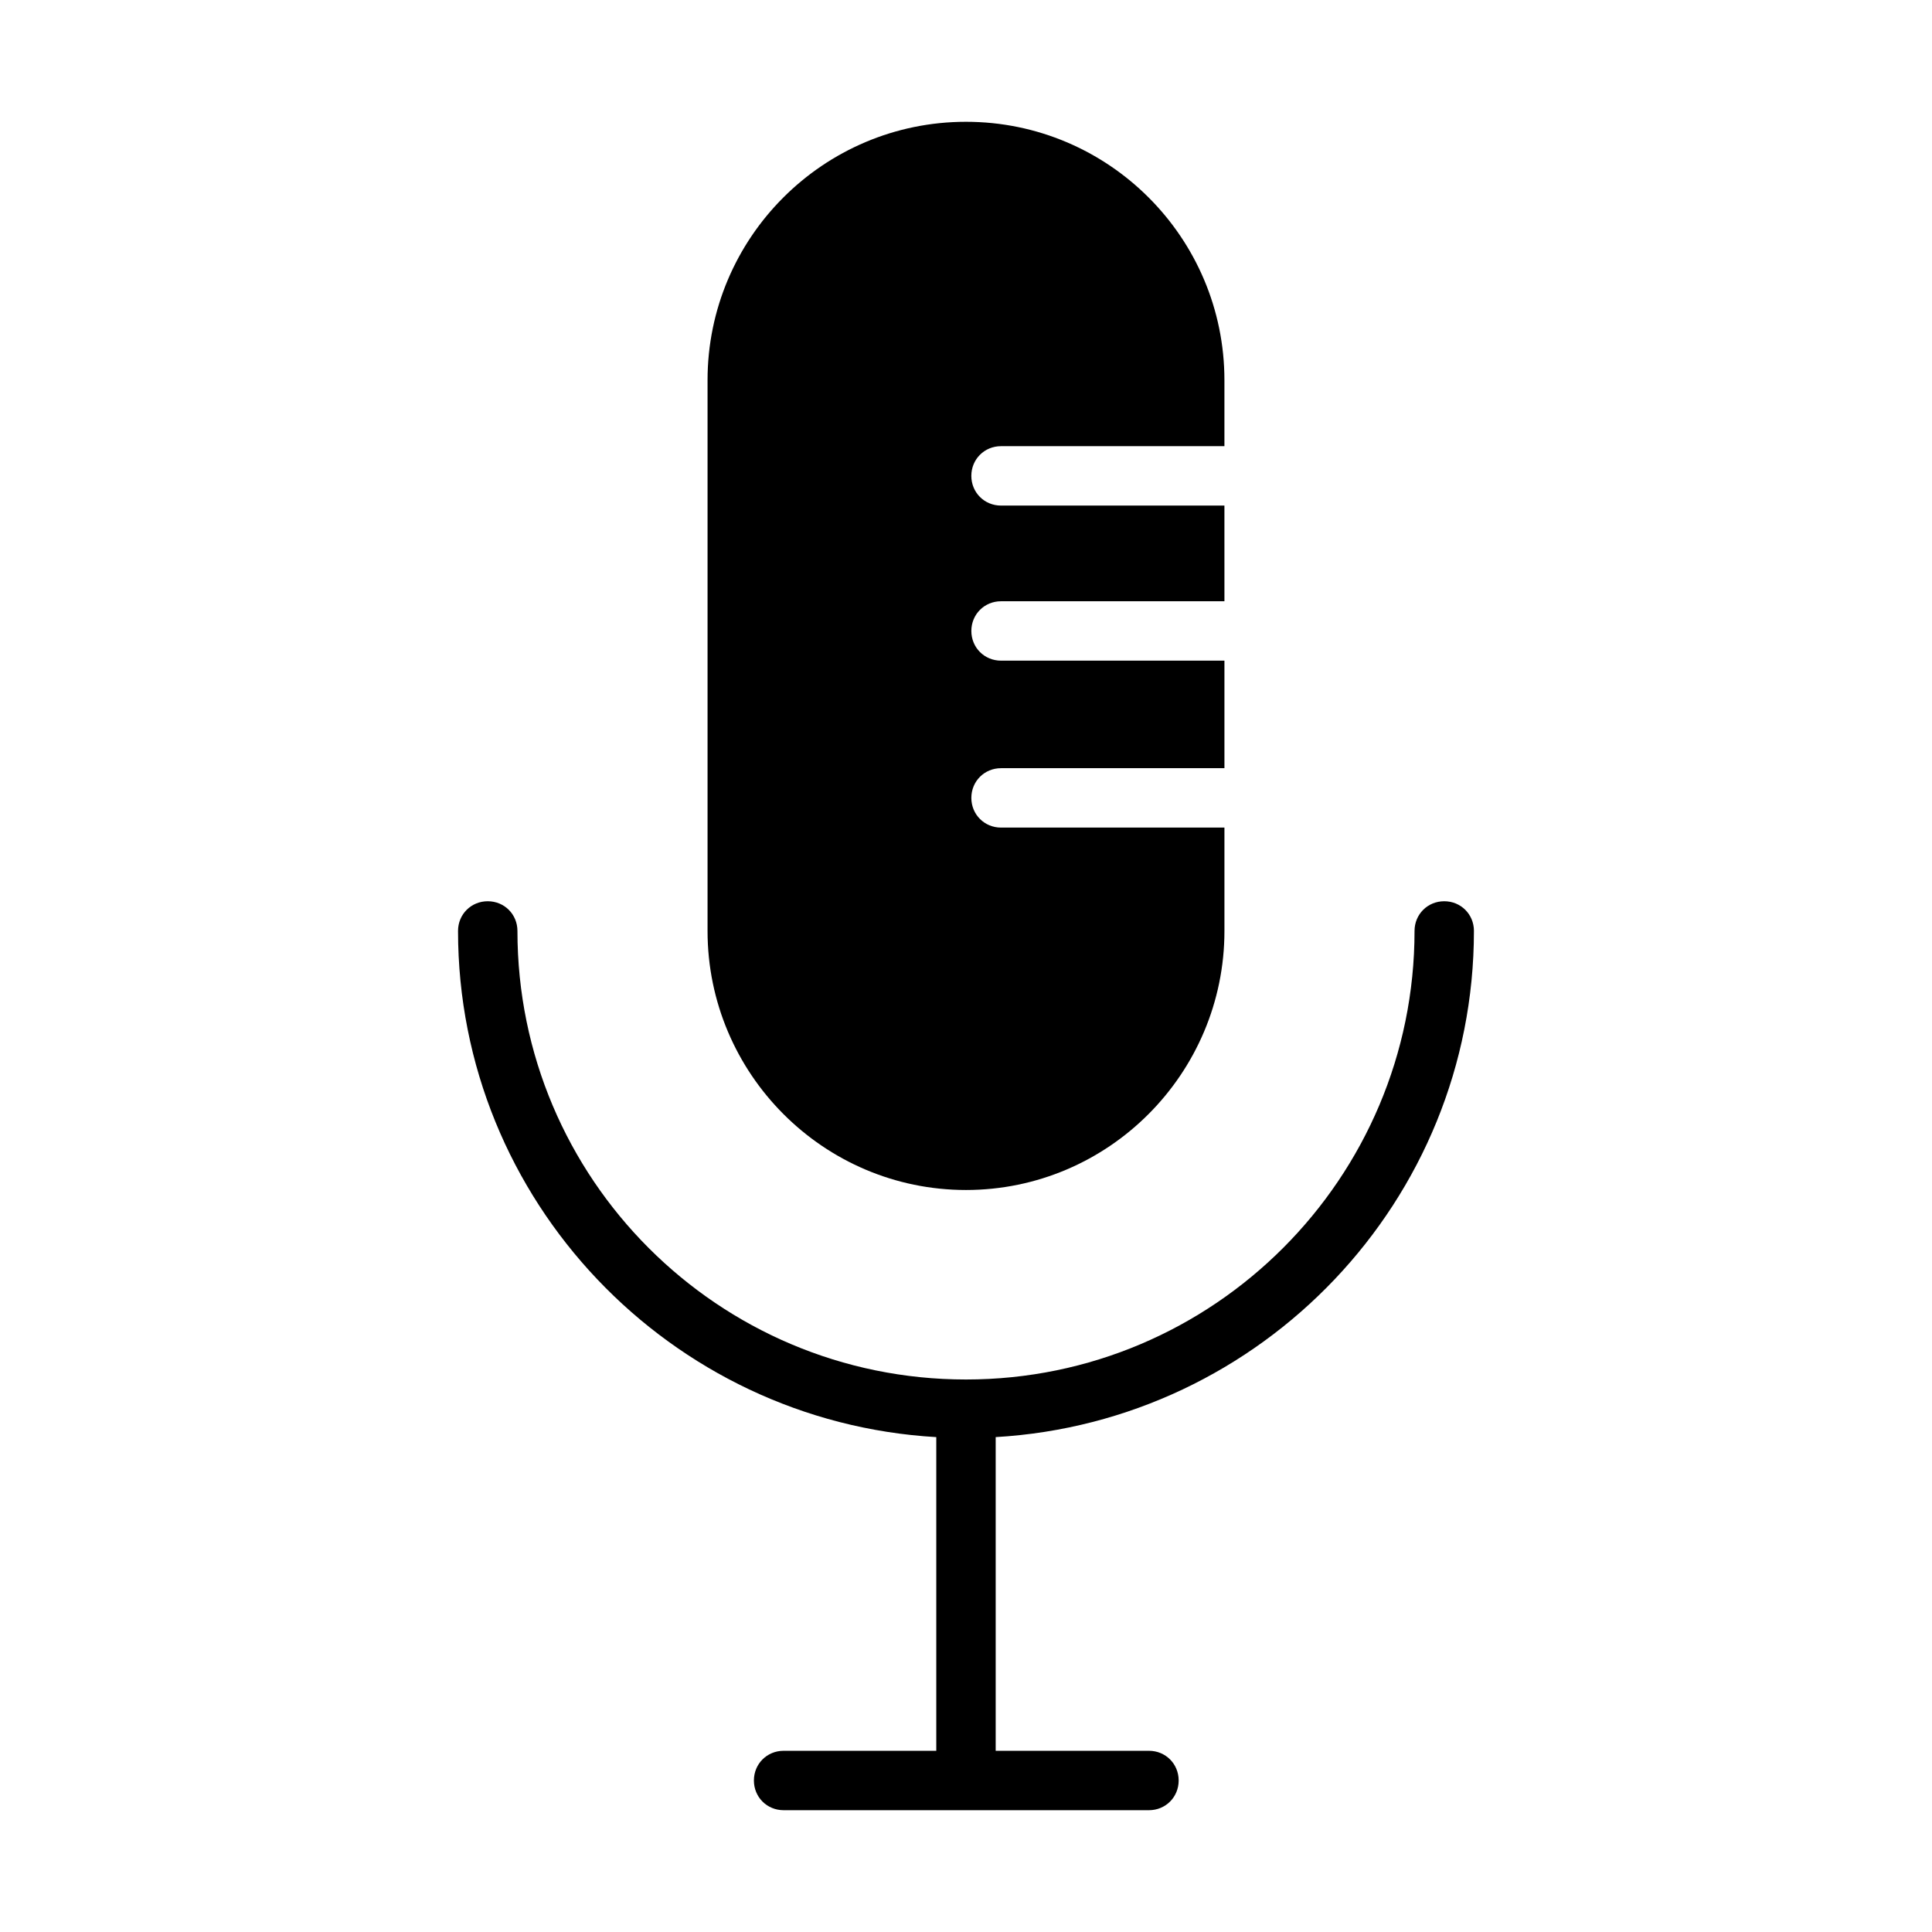 <?xml version="1.0" encoding="UTF-8"?>
<!-- Uploaded to: ICON Repo, www.iconrepo.com, Generator: ICON Repo Mixer Tools -->
<svg fill="#000000" width="800px" height="800px" version="1.1" viewBox="144 144 512 512" xmlns="http://www.w3.org/2000/svg">
 <g>
  <path d="m534.61 390.71c0-4.41-3.465-7.871-7.871-7.871-4.41 0-7.871 3.465-7.871 7.871 0 65.496-53.215 118.87-118.87 118.87s-118.87-53.215-118.87-118.87c0-4.41-3.465-7.871-7.871-7.871-4.41 0-7.871 3.465-7.871 7.871 0 71.477 56.207 130.05 126.74 134.14v83.129h-40.461c-4.41 0-7.871 3.465-7.871 7.871 0 4.41 3.465 7.871 7.871 7.871h96.824c4.41 0 7.871-3.465 7.871-7.871 0-4.41-3.465-7.871-7.871-7.871l-40.621-0.004v-83.129c70.531-4.094 126.74-62.66 126.74-134.14z"/>
  <path d="m400 459.36c37.785 0 68.488-30.859 68.488-68.645v-27.395h-59.199c-4.41 0-7.871-3.465-7.871-7.871 0-4.41 3.465-7.871 7.871-7.871h59.199v-28.496h-59.199c-4.41 0-7.871-3.465-7.871-7.871 0-4.41 3.465-7.871 7.871-7.871h59.199l-0.004-25.355h-59.199c-4.41 0-7.871-3.465-7.871-7.871 0-4.41 3.465-7.871 7.871-7.871h59.199v-17.477c0-37.785-30.699-68.488-68.488-68.488-37.785 0-68.488 30.699-68.488 68.488v145.95c0.004 37.785 30.703 68.645 68.492 68.645z"/>
 </g>
</svg>